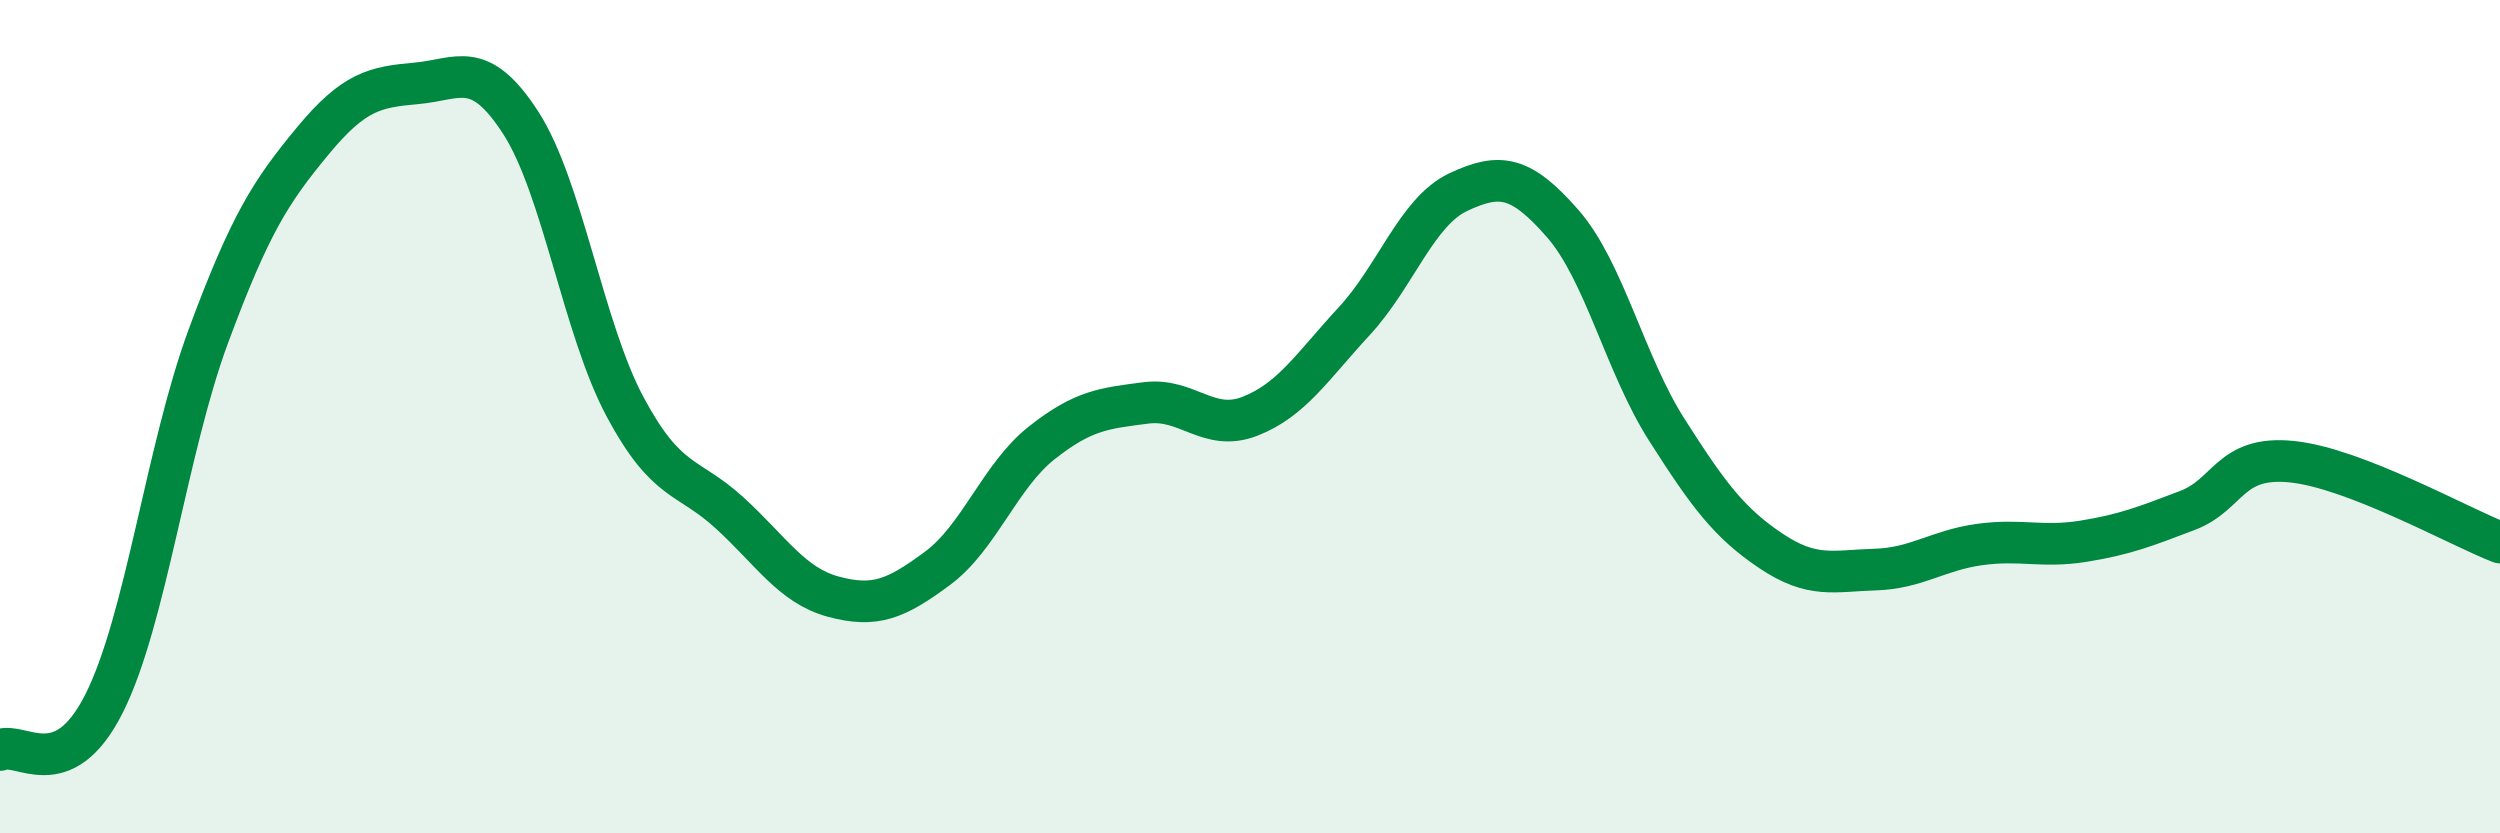 
    <svg width="60" height="20" viewBox="0 0 60 20" xmlns="http://www.w3.org/2000/svg">
      <path
        d="M 0,18 C 0.5,17.78 1.5,18.87 2.5,16.88 C 3.5,14.89 4,10.77 5,8.07 C 6,5.37 6.5,4.6 7.5,3.39 C 8.5,2.18 9,2.09 10,2 C 11,1.91 11.5,1.4 12.5,2.95 C 13.5,4.5 14,7.89 15,9.76 C 16,11.63 16.5,11.39 17.5,12.3 C 18.5,13.21 19,14.05 20,14.32 C 21,14.59 21.5,14.38 22.5,13.64 C 23.5,12.9 24,11.42 25,10.63 C 26,9.84 26.5,9.8 27.5,9.67 C 28.5,9.54 29,10.38 30,9.99 C 31,9.6 31.5,8.79 32.5,7.71 C 33.5,6.63 34,5.08 35,4.61 C 36,4.14 36.5,4.22 37.5,5.36 C 38.5,6.5 39,8.74 40,10.31 C 41,11.88 41.5,12.55 42.5,13.22 C 43.5,13.89 44,13.7 45,13.67 C 46,13.64 46.5,13.21 47.5,13.07 C 48.5,12.93 49,13.15 50,12.99 C 51,12.83 51.5,12.63 52.5,12.25 C 53.5,11.87 53.5,10.93 55,11.08 C 56.5,11.23 59,12.63 60,13.02L60 20L0 20Z"
        fill="#008740"
        opacity="0.1"
        stroke-linecap="round"
        stroke-linejoin="round"
      />
      <path
        d="M 0,18 C 0.5,17.78 1.5,18.87 2.5,16.88 C 3.5,14.89 4,10.77 5,8.07 C 6,5.37 6.5,4.6 7.5,3.39 C 8.5,2.18 9,2.09 10,2 C 11,1.91 11.5,1.4 12.5,2.95 C 13.5,4.5 14,7.89 15,9.76 C 16,11.63 16.5,11.39 17.5,12.3 C 18.5,13.21 19,14.05 20,14.32 C 21,14.59 21.5,14.38 22.5,13.64 C 23.5,12.9 24,11.42 25,10.63 C 26,9.84 26.5,9.8 27.5,9.67 C 28.5,9.54 29,10.38 30,9.99 C 31,9.6 31.5,8.79 32.5,7.71 C 33.5,6.63 34,5.08 35,4.61 C 36,4.14 36.5,4.22 37.5,5.36 C 38.5,6.5 39,8.74 40,10.31 C 41,11.88 41.5,12.55 42.5,13.22 C 43.5,13.89 44,13.7 45,13.67 C 46,13.64 46.5,13.21 47.5,13.07 C 48.5,12.93 49,13.15 50,12.99 C 51,12.83 51.5,12.63 52.5,12.25 C 53.5,11.87 53.5,10.93 55,11.08 C 56.5,11.23 59,12.63 60,13.02"
        stroke="#008740"
        stroke-width="1"
        fill="none"
        stroke-linecap="round"
        stroke-linejoin="round"
      />
    </svg>
  